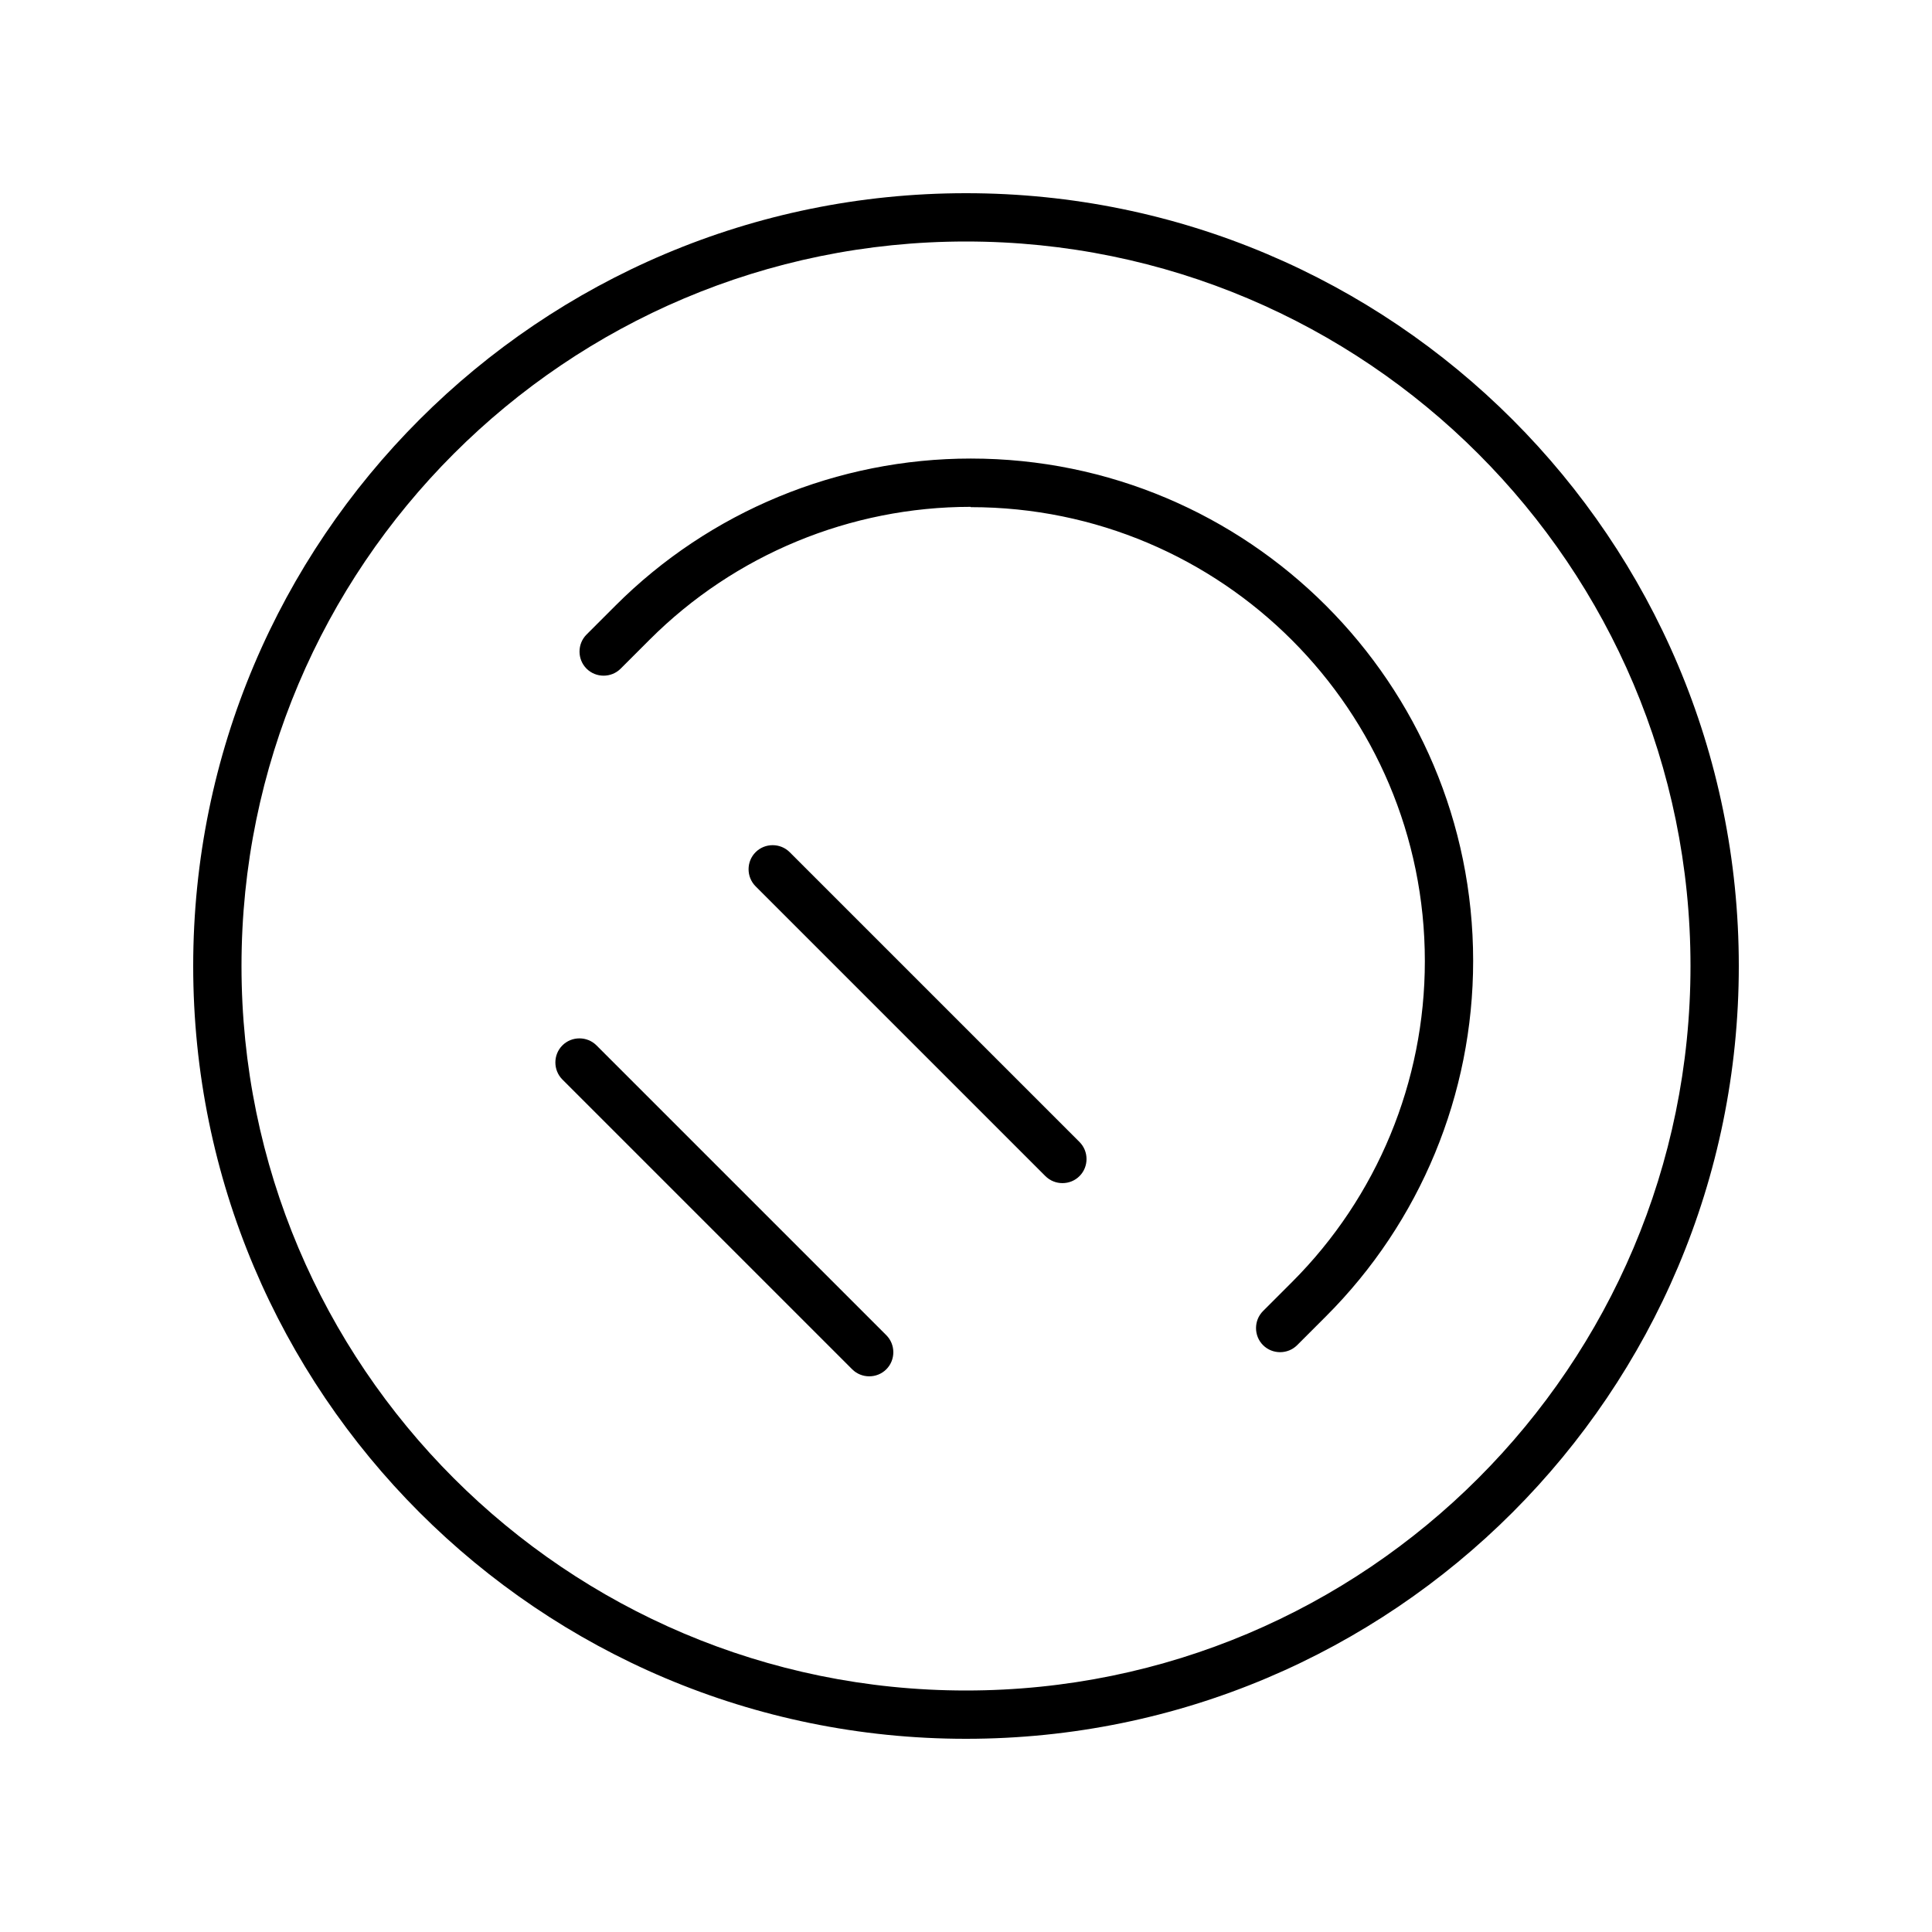 <svg xmlns="http://www.w3.org/2000/svg" viewBox="0 0 640 640"><!--! Font Awesome Pro 7.1.0 by @fontawesome - https://fontawesome.com License - https://fontawesome.com/license (Commercial License) Copyright 2025 Fonticons, Inc. --><path fill="currentColor" d="M320 80C452.5 80 560 187.5 560 320C560 452.5 452.5 560 320 560C187.5 560 80 452.5 80 320C80 187.5 187.5 80 320 80zM320 576C461.4 576 576 461.4 576 320C576 178.6 461.4 64 320 64C178.6 64 64 178.6 64 320C64 461.4 178.6 576 320 576zM321.6 168C404.7 168 472 235.3 472 318.4C472 358.3 456.2 396.5 428 424.7L418.4 434.3C415.3 437.4 415.3 442.5 418.4 445.6C421.5 448.7 426.6 448.7 429.7 445.6L439.3 436C470.5 404.8 488 362.5 488 318.3C488 226.4 413.5 151.9 321.6 151.9C277.5 151.9 235.1 169.4 203.9 200.6L194.3 210.2C191.2 213.3 191.2 218.4 194.3 221.5C197.4 224.6 202.5 224.6 205.6 221.5L215.2 211.9C243.4 183.7 281.7 167.9 321.5 167.9zM261.6 282.3C258.5 279.2 253.4 279.2 250.3 282.3C247.2 285.4 247.2 290.5 250.3 293.6L346.3 389.6C349.4 392.7 354.5 392.7 357.6 389.6C360.7 386.5 360.7 381.4 357.6 378.3L261.6 282.3zM197.6 346.3C194.5 343.2 189.4 343.2 186.3 346.3C183.2 349.4 183.2 354.5 186.3 357.6L282.3 453.6C285.4 456.7 290.5 456.7 293.6 453.6C296.7 450.5 296.7 445.4 293.6 442.3L197.6 346.3z"/></svg>